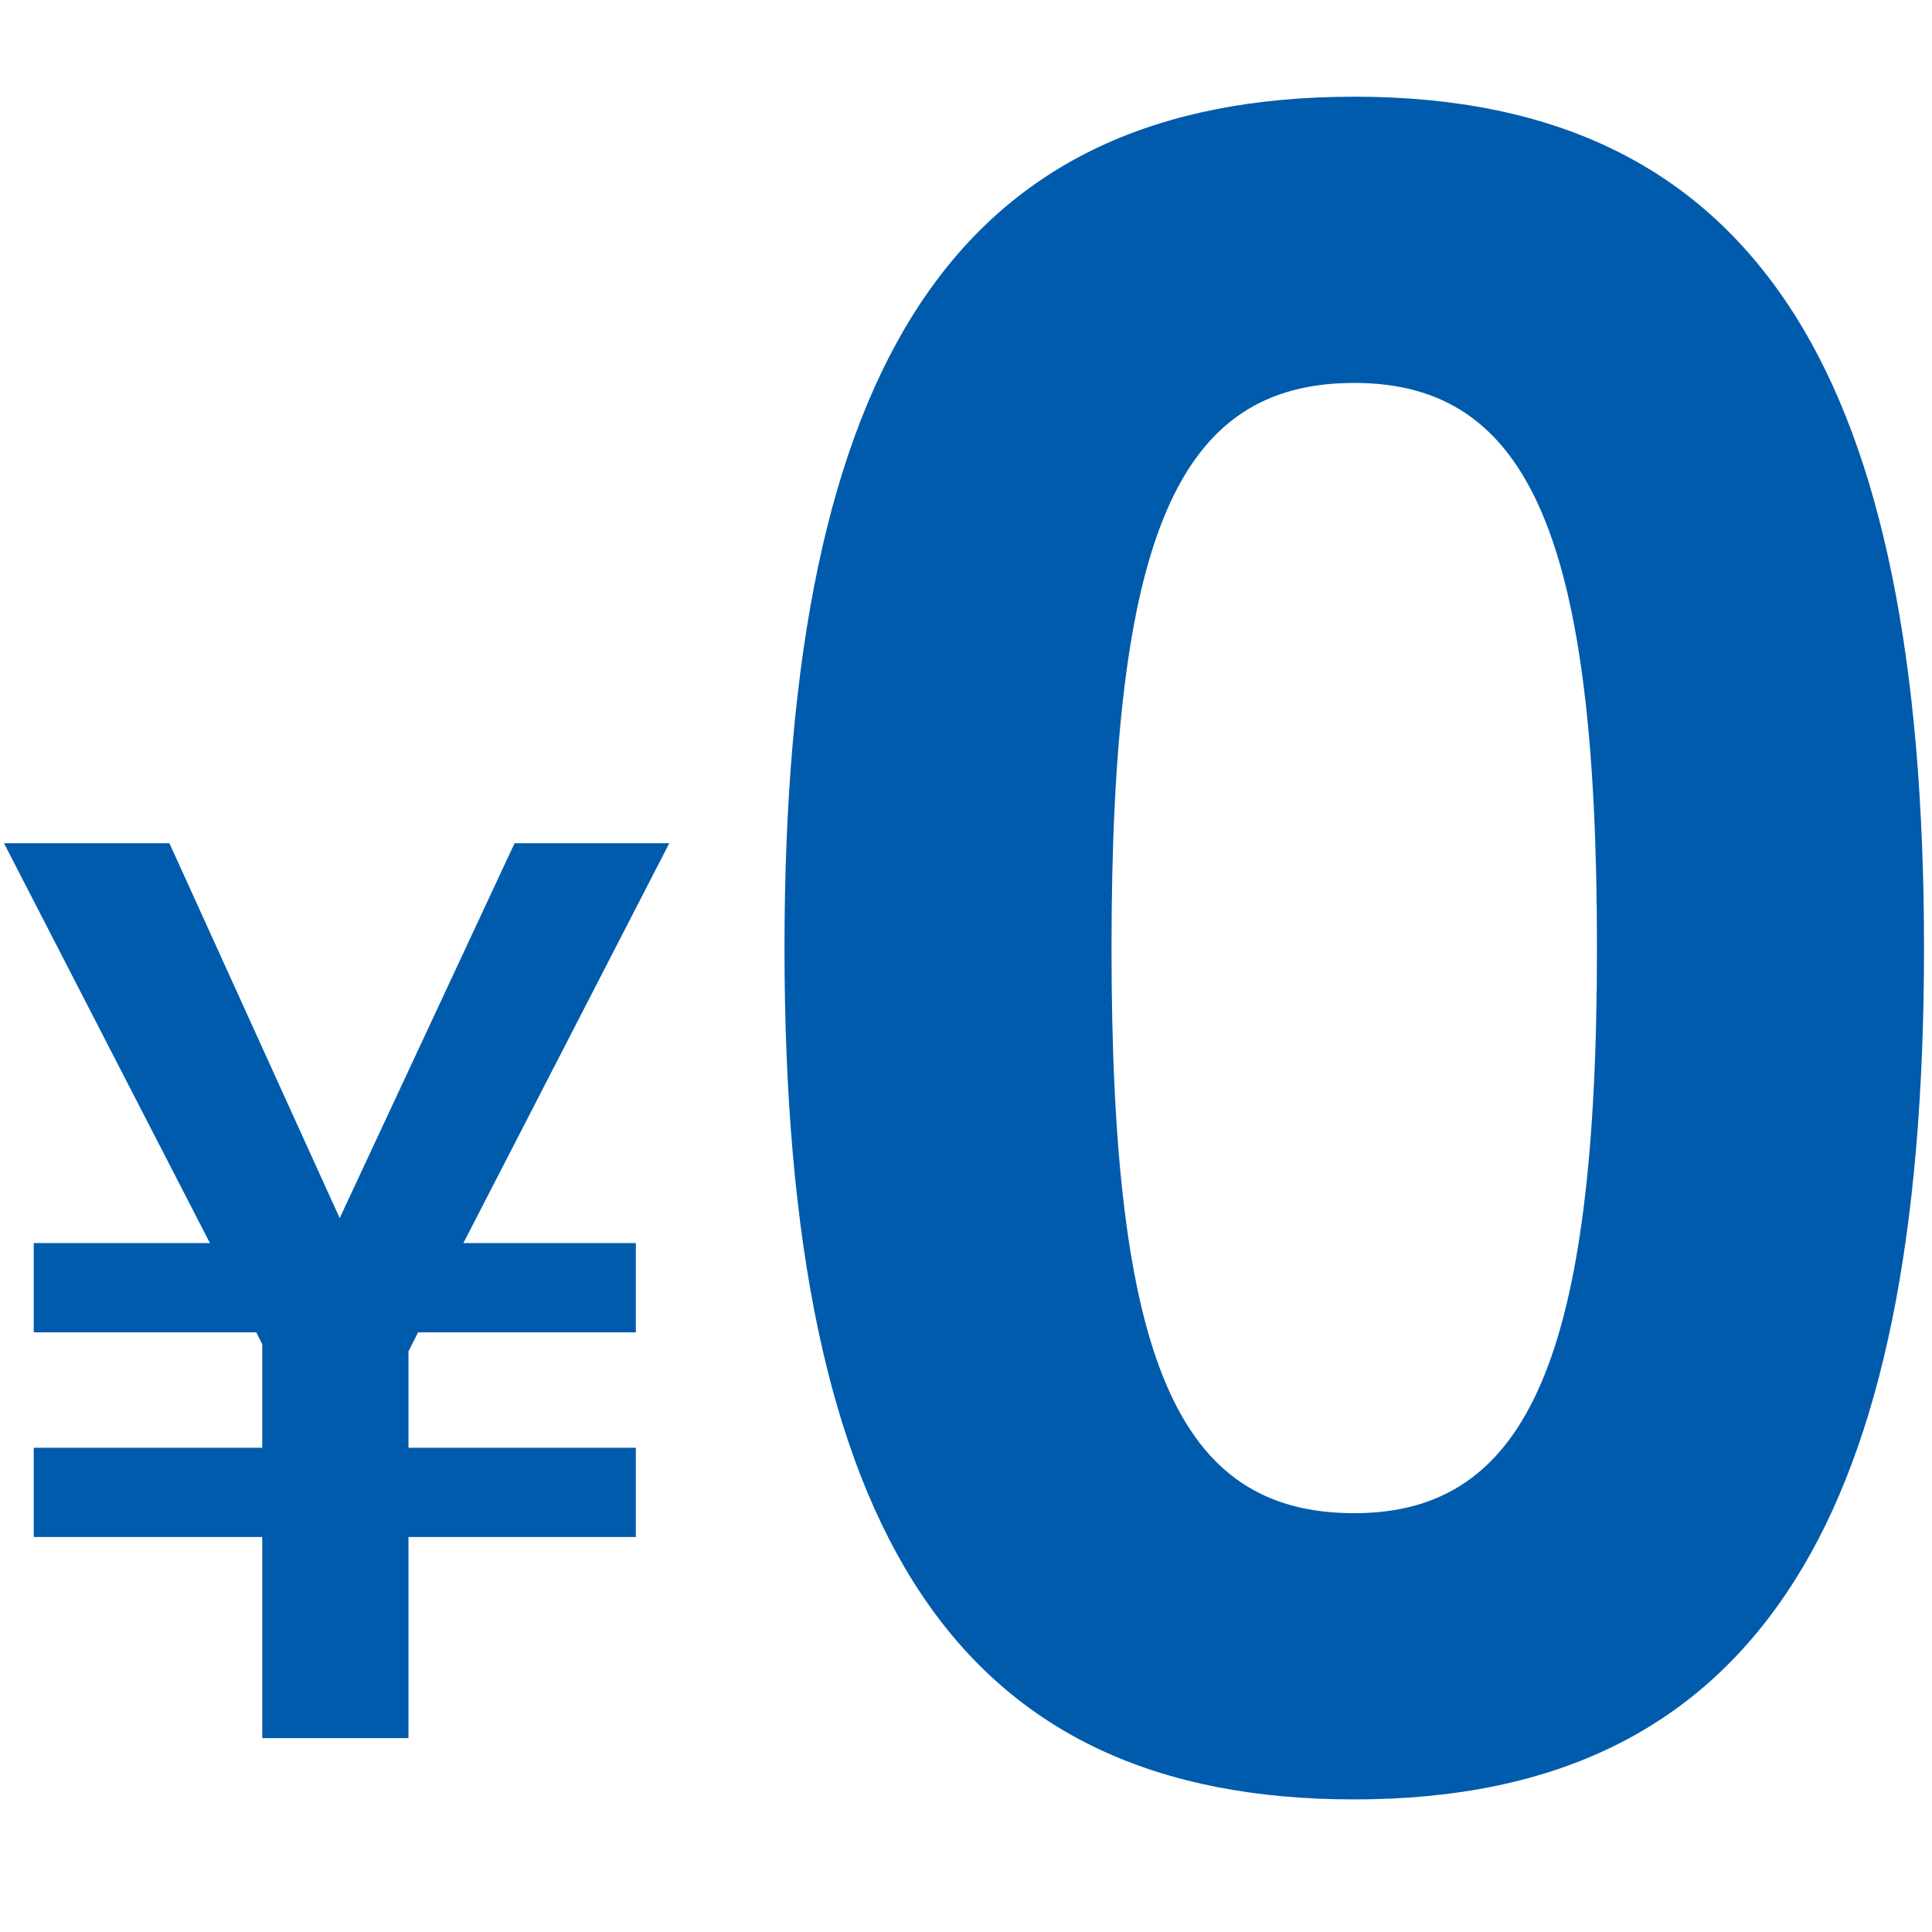<svg width="161" height="161" viewBox="0 0 161 161" fill="none" xmlns="http://www.w3.org/2000/svg">
<g clip-path="url(#clip0_1774_6541)">
<path d="M21.854 144.845V128.085H2.813V120.645H21.854V112.018L21.36 111.031H2.813V103.591H17.494L0.333 70.271H14.12L28.307 101.511L42.88 70.271H55.773L38.614 103.591H52.987V111.031H34.84L34.04 112.618V120.645H52.987V128.085H34.04V144.845H21.84H21.854Z" fill="#005BAC"/>
<path d="M149.587 26.285C141.84 14.018 129.827 8.058 112.854 8.058C80.013 8.058 65.374 29.938 65.374 79.004C65.374 128.071 80.013 149.951 112.854 149.951C129.814 149.951 141.827 143.965 149.587 131.658C156.827 120.178 160.334 102.951 160.334 79.004C160.334 55.058 156.814 37.738 149.587 26.285ZM112.854 126.098C98.107 126.098 92.627 113.338 92.627 79.004C92.627 44.671 98.107 31.911 112.854 31.911C127.6 31.911 133.08 45.111 133.08 79.004C133.08 112.898 127.414 126.098 112.854 126.098Z" fill="#005BAC"/>
</g>
<defs>
<clipPath id="clip0_1774_6541">
<rect width="160" height="160" fill="white" transform="translate(0.333 0.511)"/>
</clipPath>
</defs>
</svg>
